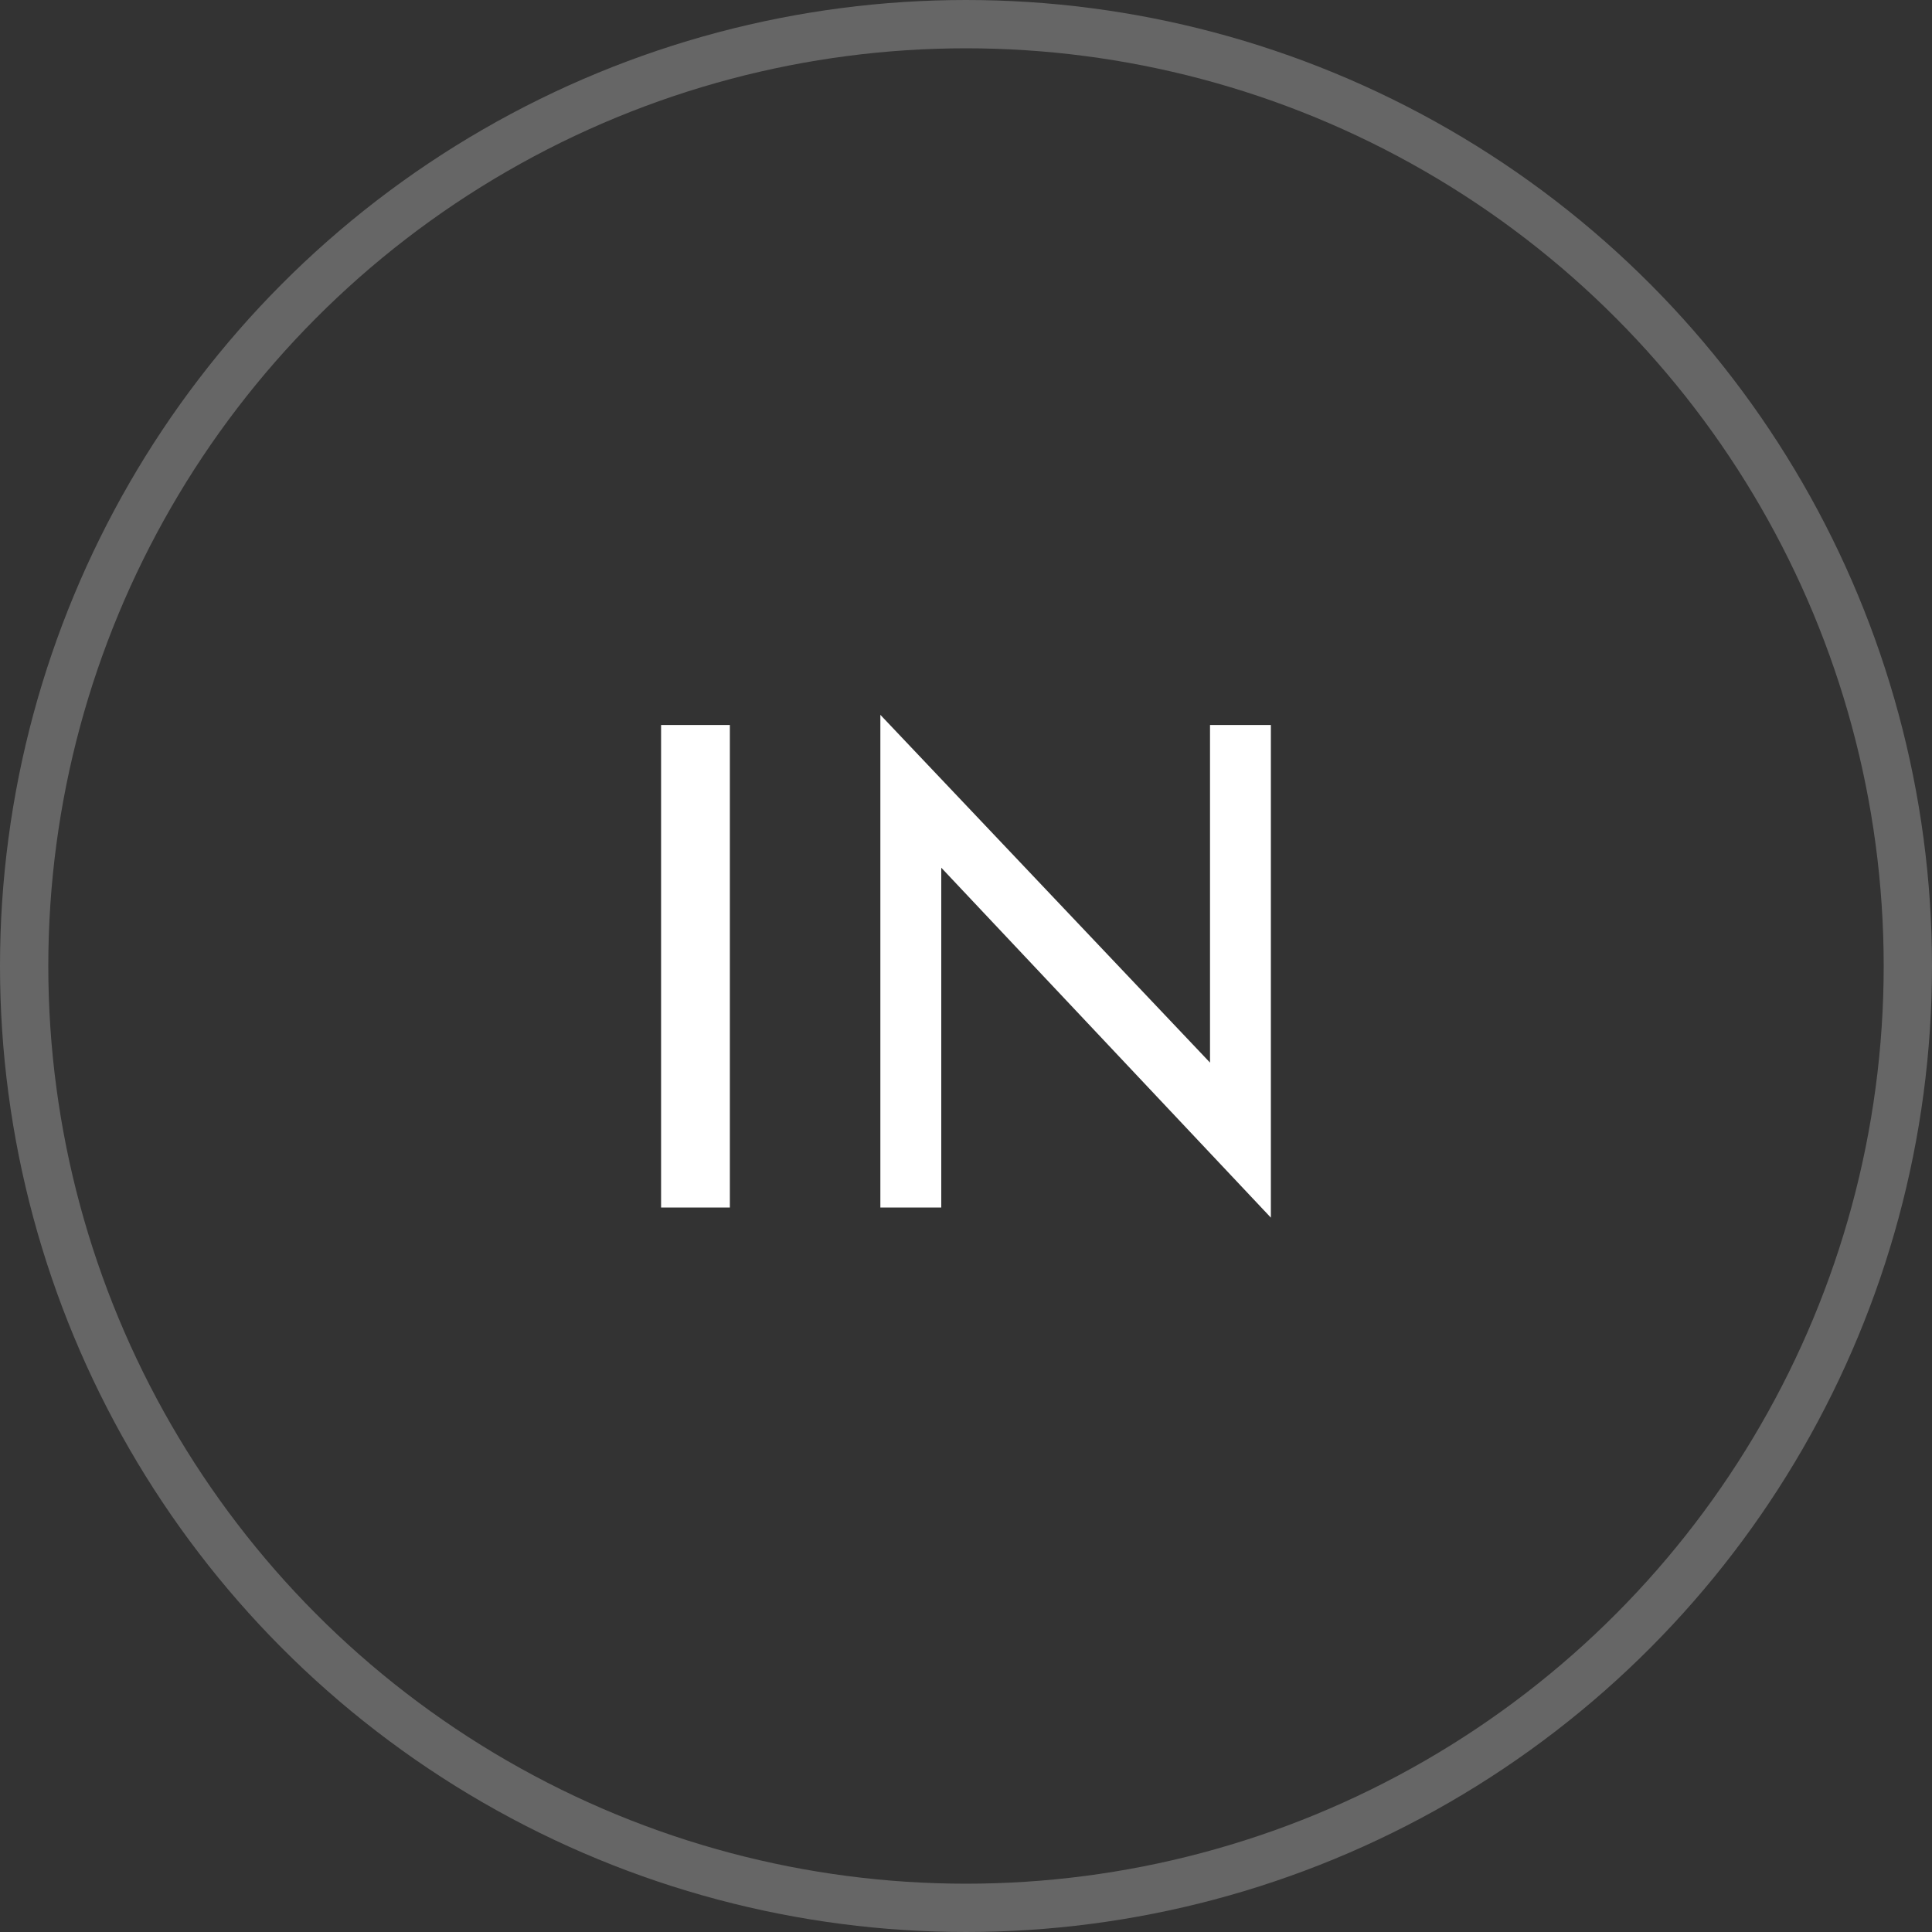 <svg xmlns="http://www.w3.org/2000/svg" width="40" height="40" viewBox="0 0 40 40" fill="none"><rect x="0" y="0" width="40" height="40" fill="#333333" stroke="none"/><path d="M15.111 25V15.01H13.687V25H15.111ZM26.312 25.21V15.01H25.052V22L18.227 14.8V25H19.488V17.965L26.312 25.21Z" fill="white"></path><circle opacity="0.25" cx="20" cy="20" r="19.5" stroke="white"></circle></svg>